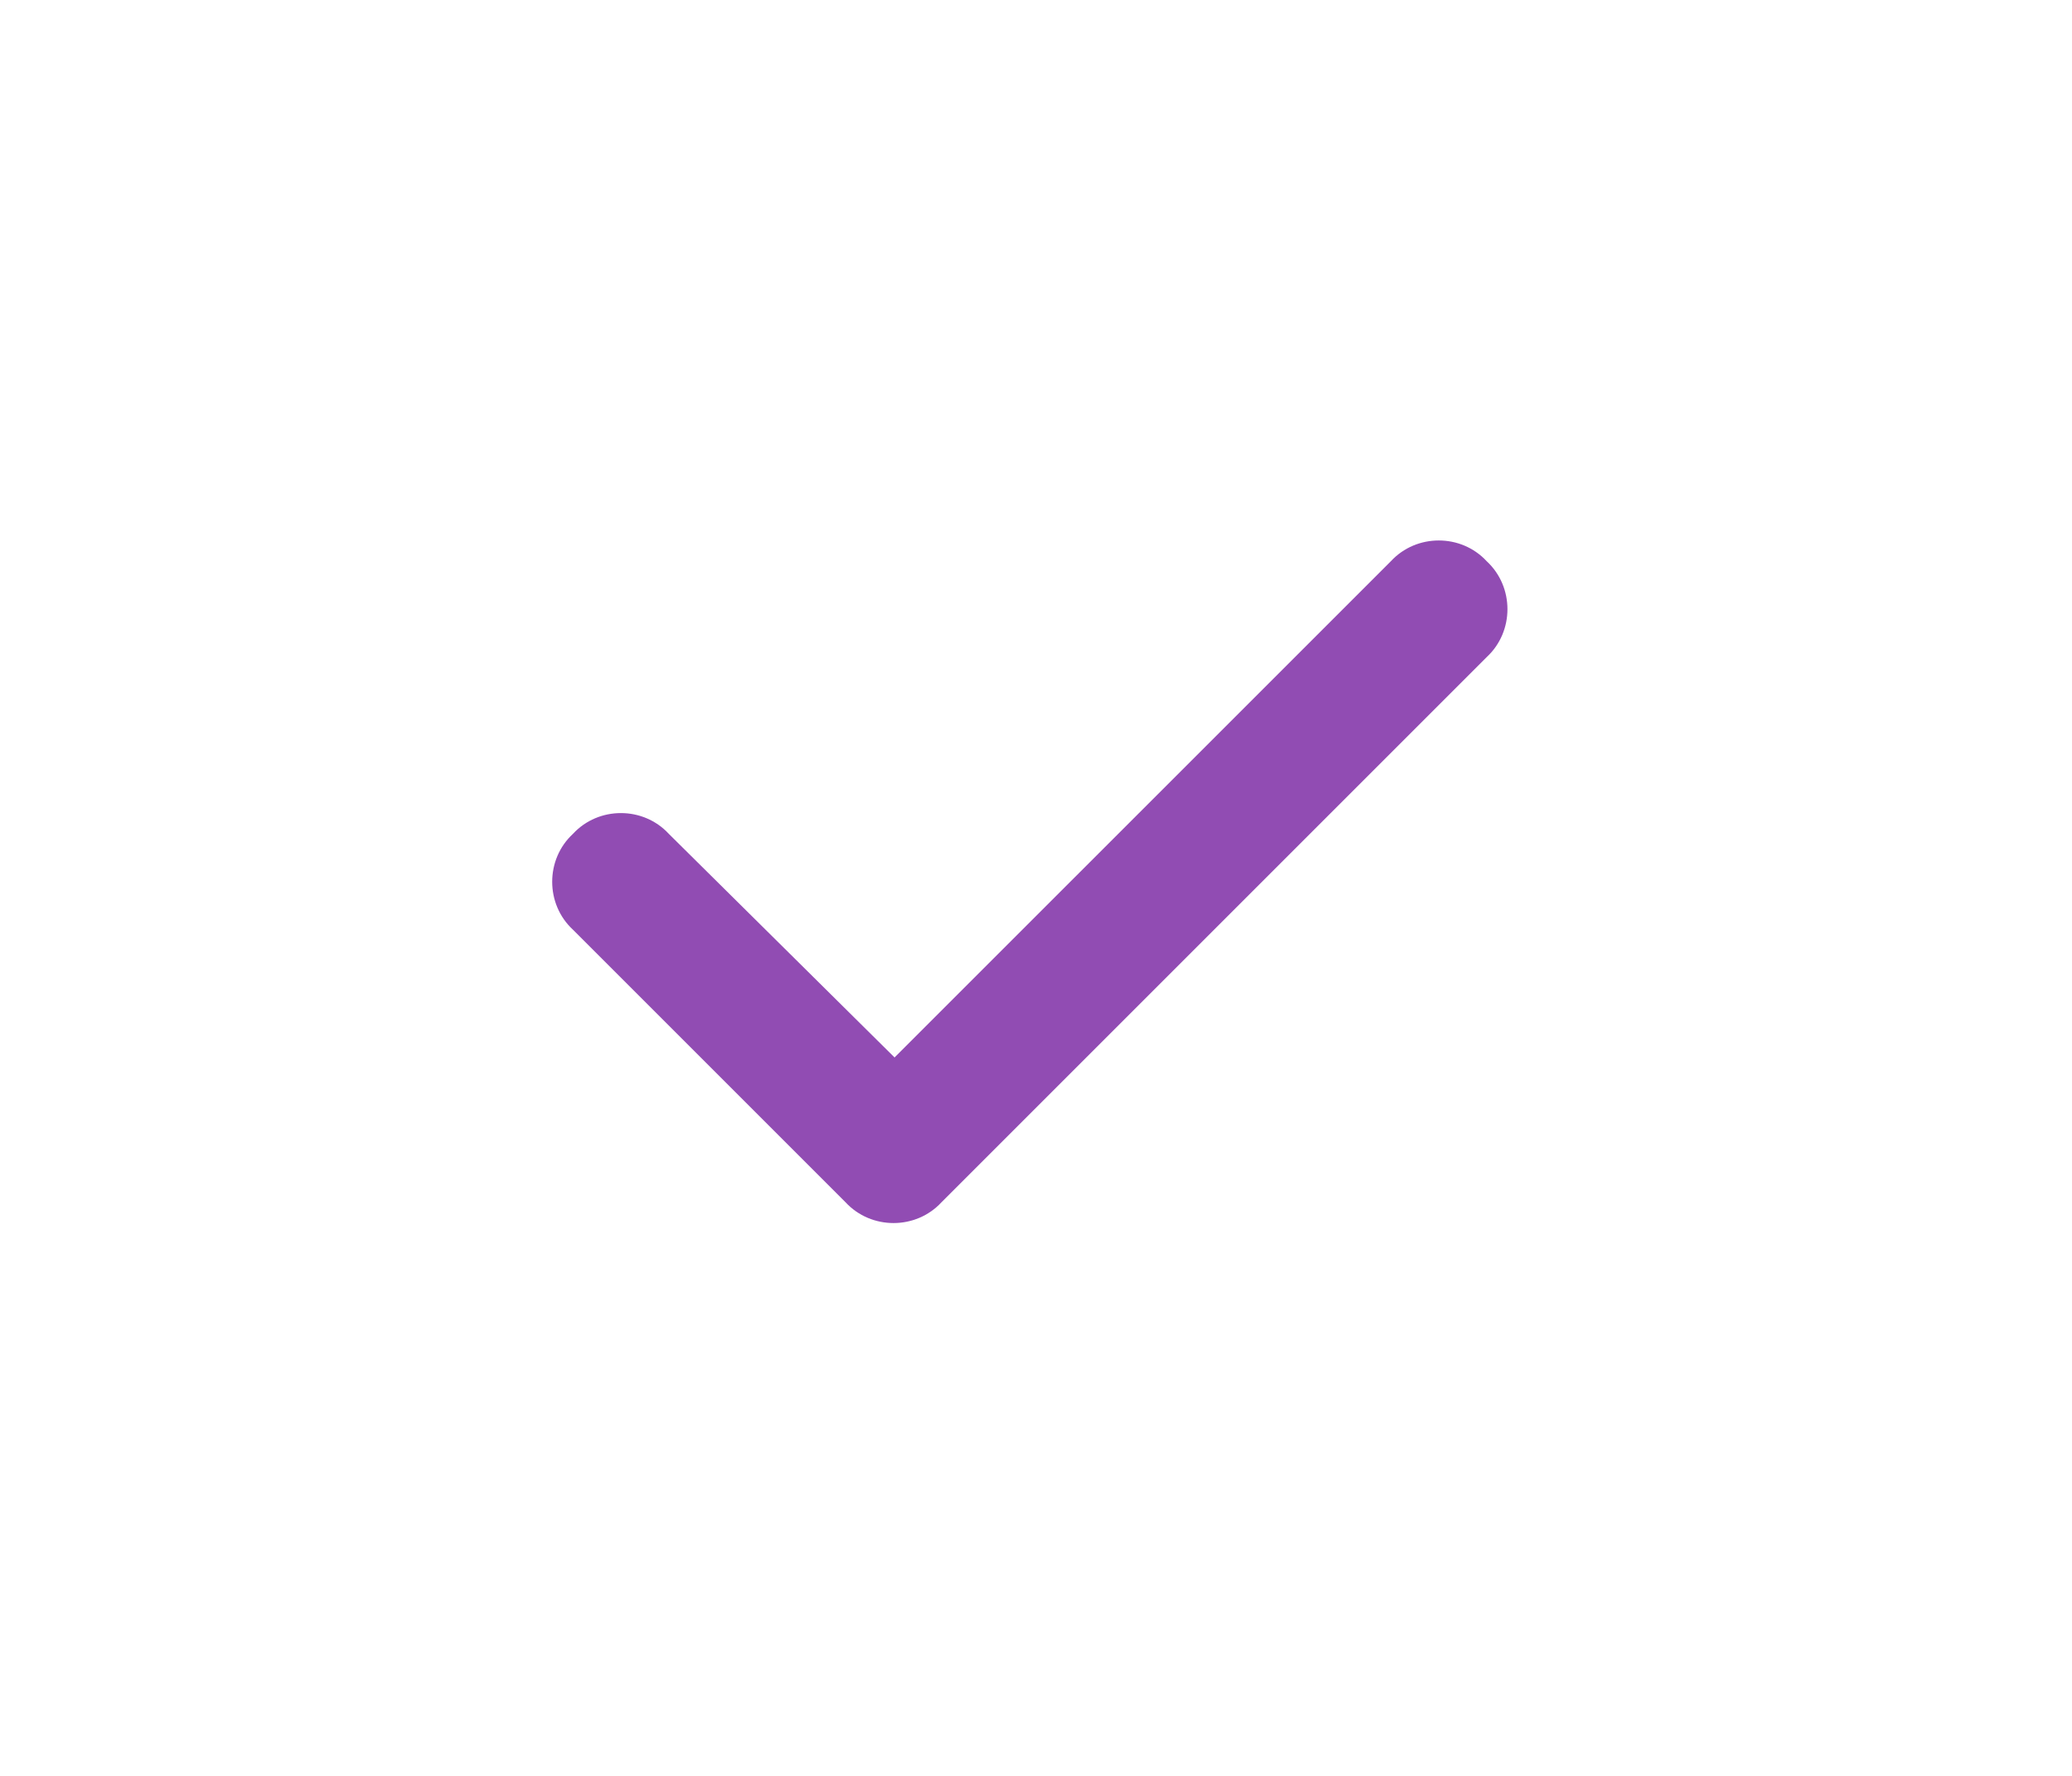 <?xml version="1.0" encoding="UTF-8"?>
<svg preserveAspectRatio="xMidYMid slice" xmlns="http://www.w3.org/2000/svg" width="28px" height="24px" viewBox="0 0 38 33" fill="none">
  <g filter="url(#filter0_d_209_2009)">
    <path d="M27.266 10.508C27.773 10.977 27.773 11.797 27.266 12.266L17.266 22.266C16.797 22.773 15.977 22.773 15.508 22.266L10.508 17.266C10 16.797 10 15.977 10.508 15.508C10.977 15 11.797 15 12.266 15.508L16.406 19.609L25.508 10.508C25.977 10 26.797 10 27.266 10.508Z" fill="#914CB3"></path>
  </g>
  <defs>
    <filter id="filter0_d_209_2009" x="0" y="0" width="37.773" height="32.773" filterUnits="userSpaceOnUse" color-interpolation-filters="sRGB">
      <feFlood flood-opacity="0" result="BackgroundImageFix"></feFlood>
      <feColorMatrix in="SourceAlpha" type="matrix" values="0 0 0 0 0 0 0 0 0 0 0 0 0 0 0 0 0 0 127 0" result="hardAlpha"></feColorMatrix>
      <feOffset></feOffset>
      <feGaussianBlur stdDeviation="5"></feGaussianBlur>
      <feComposite in2="hardAlpha" operator="out"></feComposite>
      <feColorMatrix type="matrix" values="0 0 0 0 0.569 0 0 0 0 0.298 0 0 0 0 0.702 0 0 0 0.5 0"></feColorMatrix>
      <feBlend mode="normal" in2="BackgroundImageFix" result="effect1_dropShadow_209_2009"></feBlend>
      <feBlend mode="normal" in="SourceGraphic" in2="effect1_dropShadow_209_2009" result="shape"></feBlend>
    </filter>
  </defs>
</svg>
